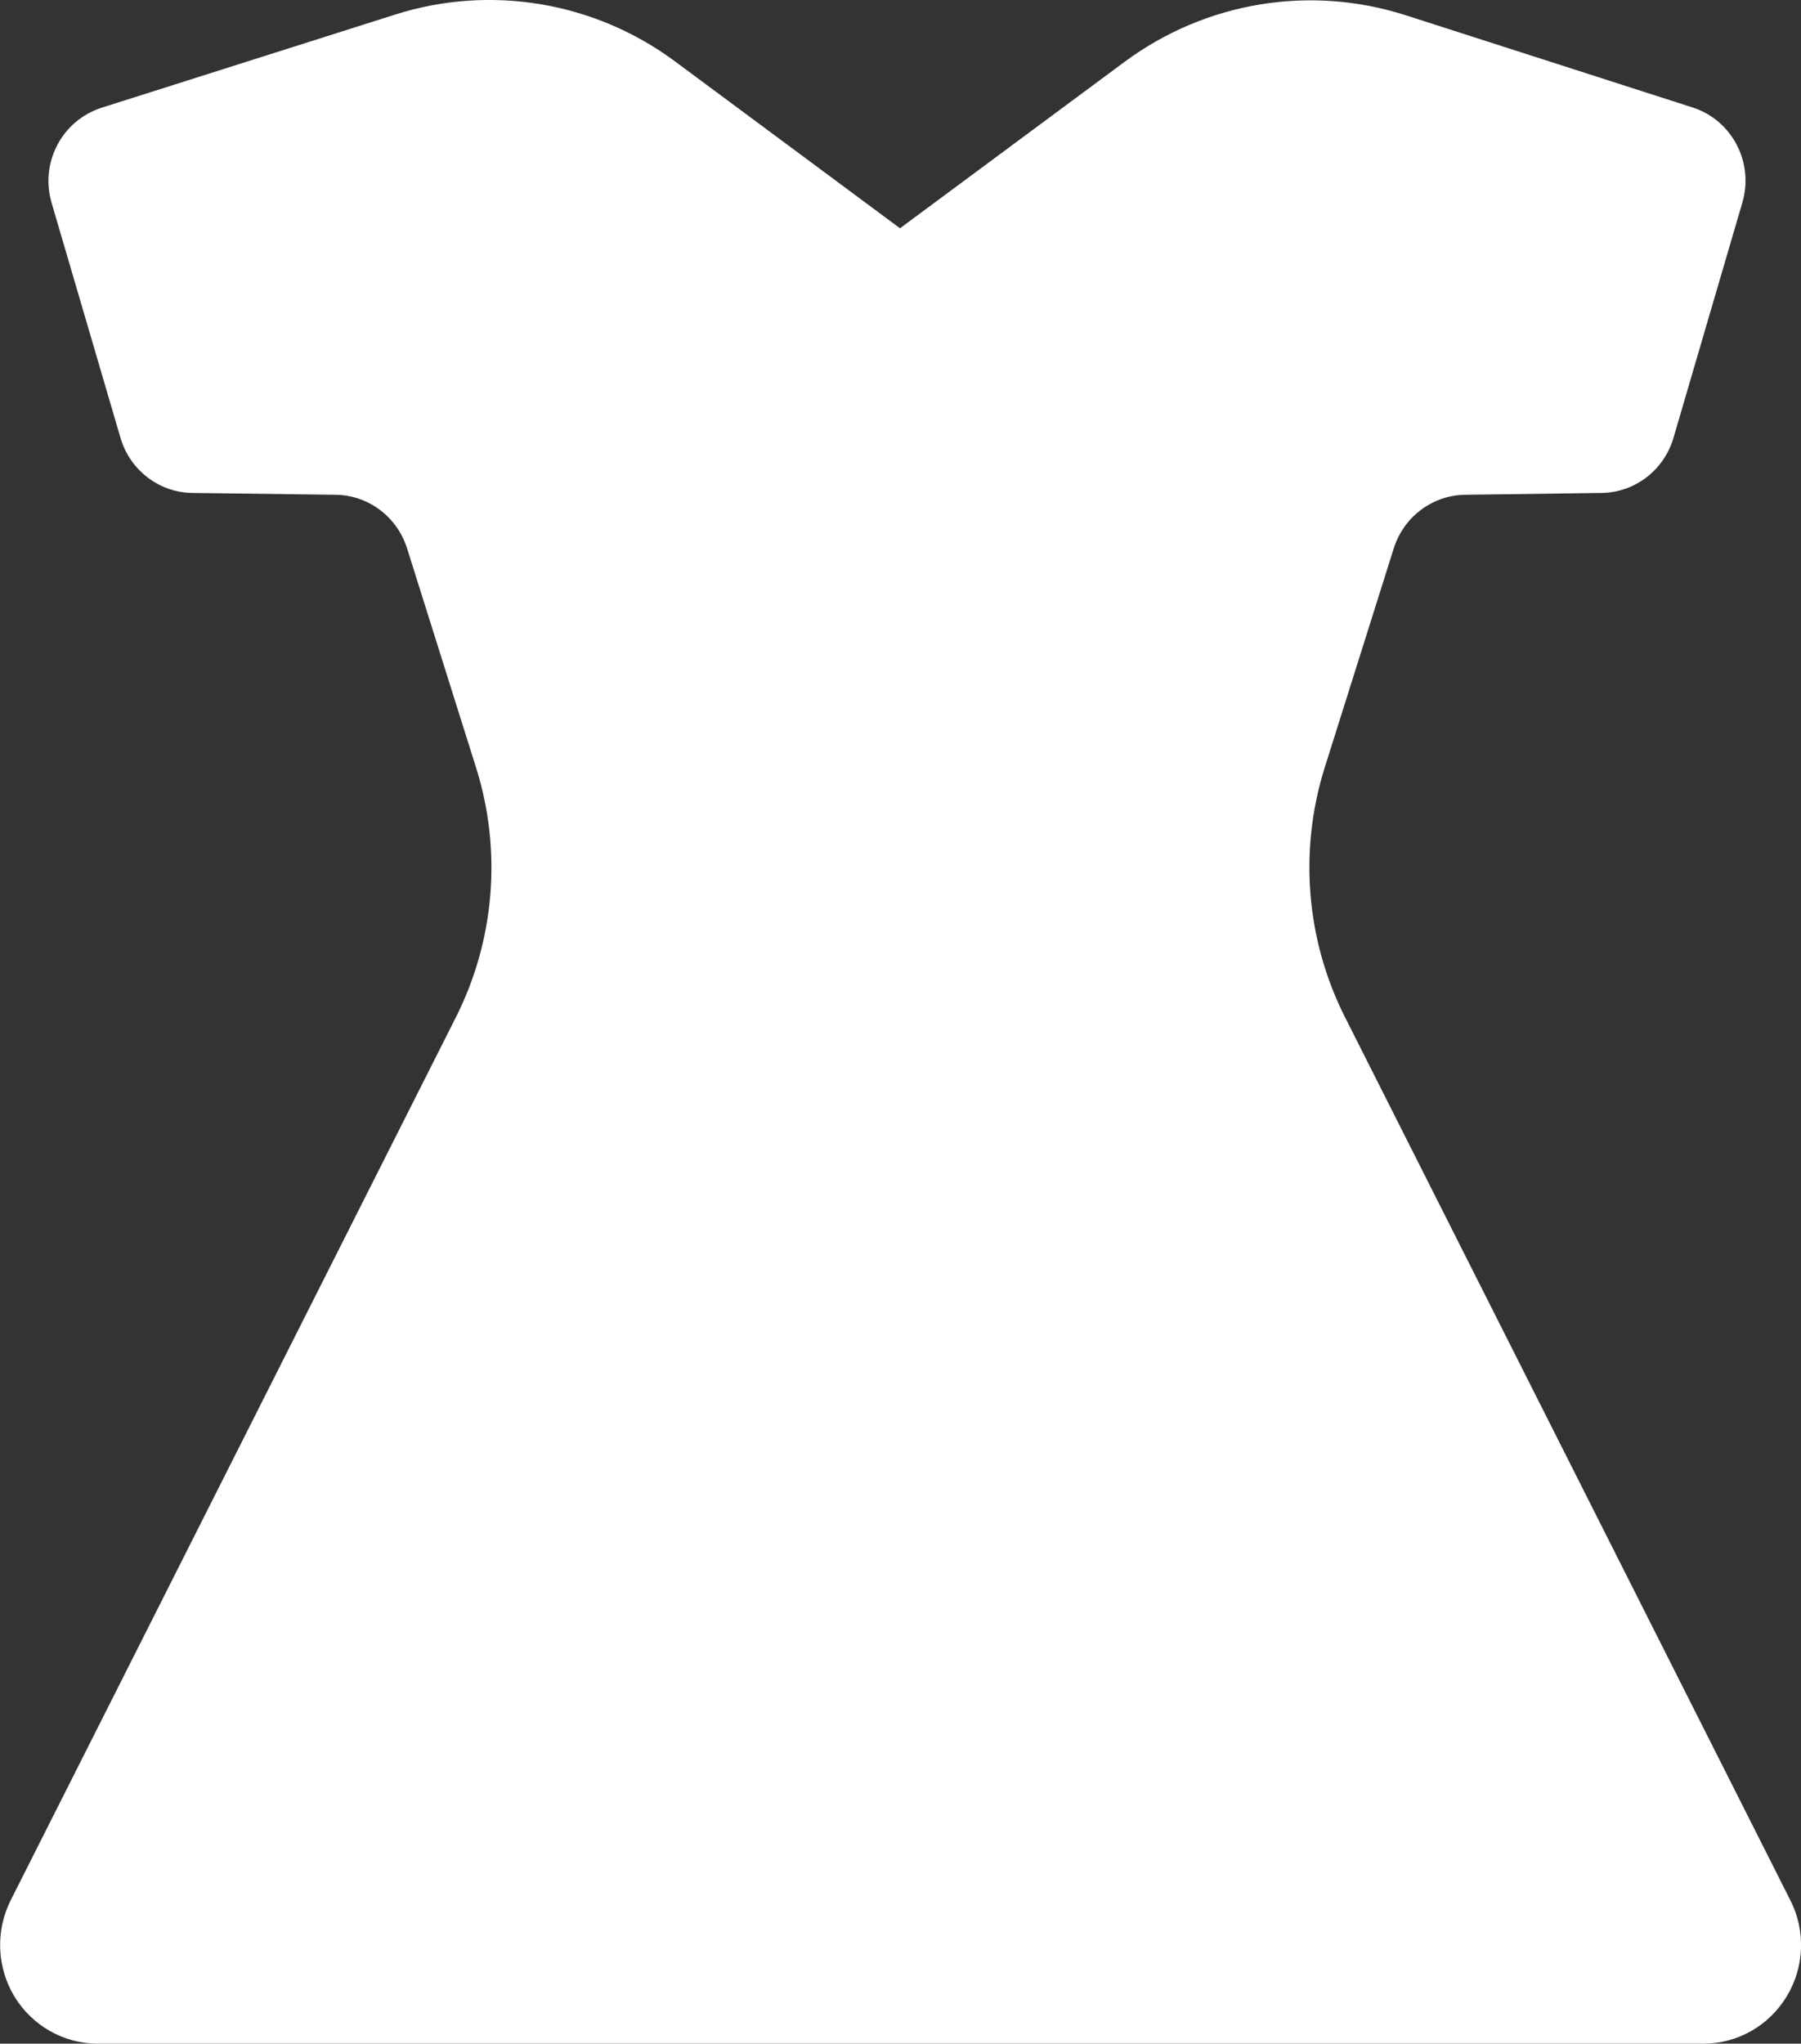 <svg width="52" height="59" viewBox="0 0 52 59" fill="none" xmlns="http://www.w3.org/2000/svg">
<rect x="0" y="0" width="52" height="59" fill="#333333" stroke="none"/>
<g clip-path="url(#clip0_9_245)">
<path d="M51.691 54.858L38.83 29.358C37.709 27.134 37.499 24.55 38.246 22.166L40.242 15.83C40.529 14.921 41.358 14.296 42.303 14.284L46.244 14.231C47.202 14.219 48.042 13.576 48.317 12.644L50.307 5.847C50.646 4.69 50.01 3.469 48.871 3.103L40.593 0.442C37.825 -0.448 34.807 0.053 32.466 1.788L25.986 6.59L19.494 1.776C17.176 0.053 14.169 -0.454 11.414 0.419L2.937 3.109C1.793 3.475 1.151 4.69 1.489 5.853L3.48 12.644C3.754 13.576 4.595 14.219 5.552 14.231L9.692 14.284C10.637 14.296 11.466 14.921 11.753 15.83L13.749 22.172C14.496 24.55 14.286 27.14 13.165 29.364L0.31 54.858C-0.134 55.743 -0.093 56.793 0.415 57.637C0.929 58.481 1.839 59 2.82 59H49.181C50.161 59 51.072 58.487 51.586 57.637C52.1 56.793 52.141 55.737 51.691 54.858Z" fill="white"/>
</g>
<defs>
<clipPath id="clip0_9_245">
<rect width="52" height="59" fill="white"/>
</clipPath>
</defs>
</svg>

